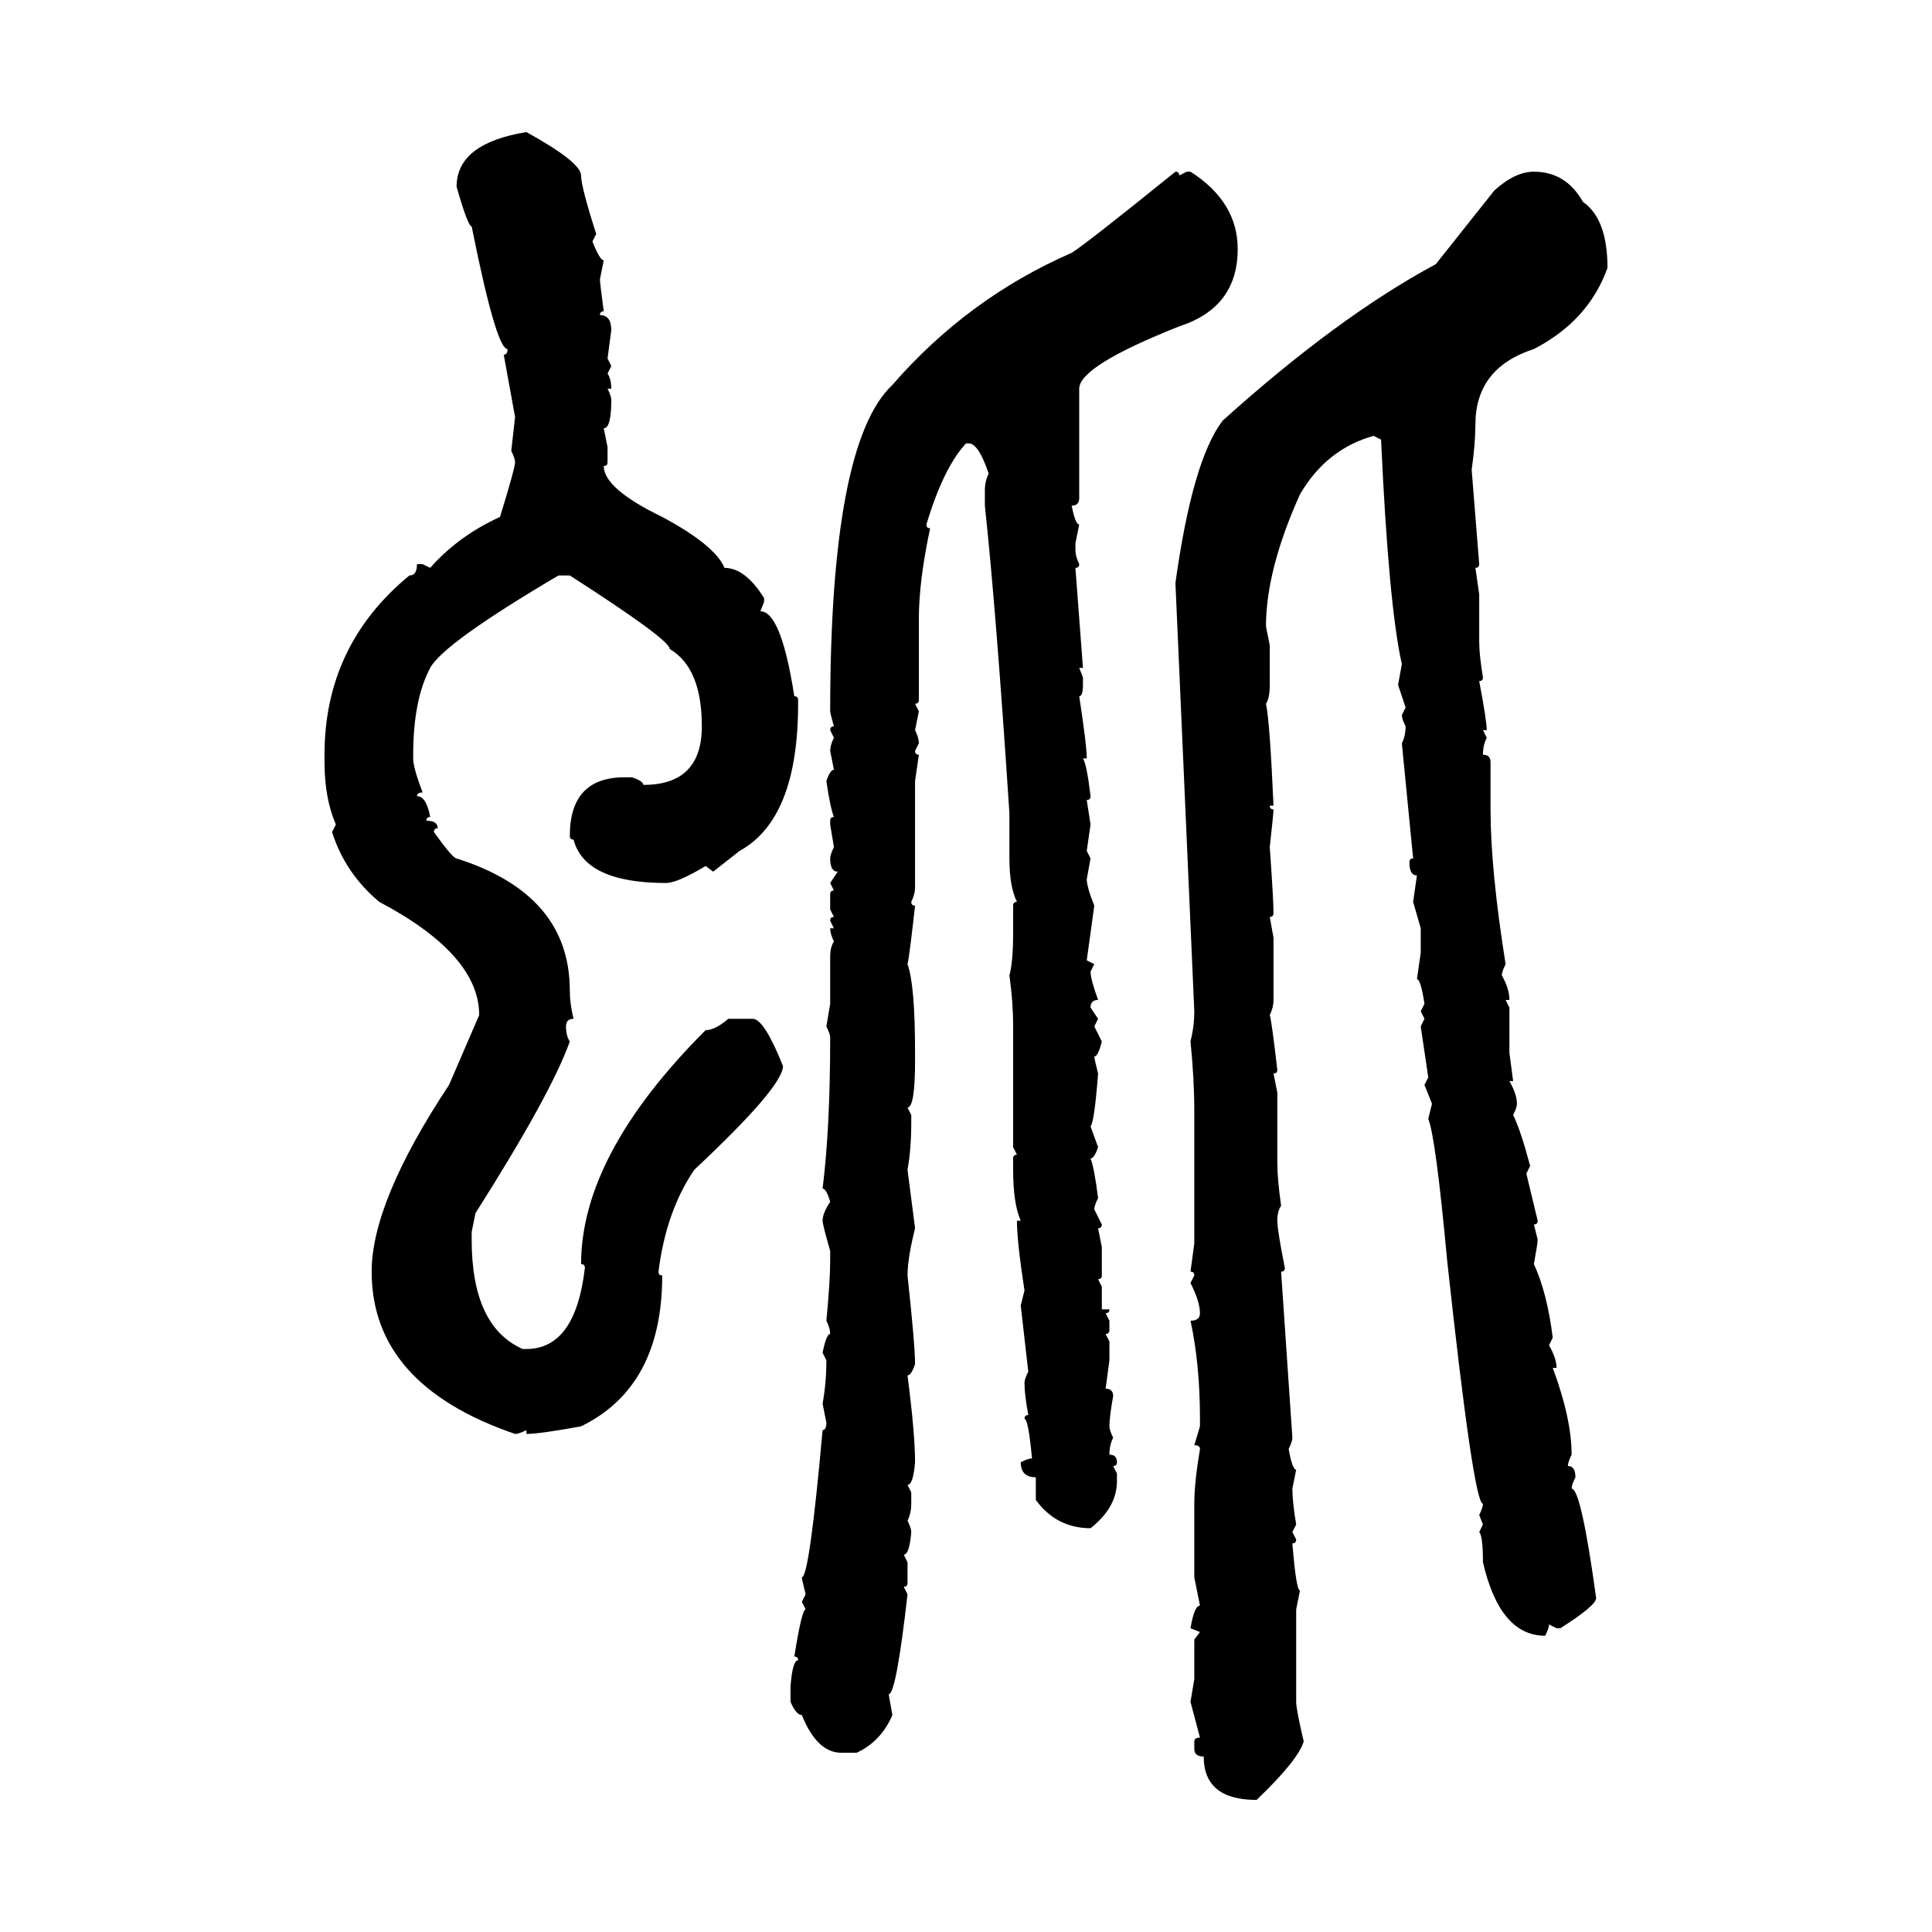 <svg xmlns="http://www.w3.org/2000/svg" xmlns:xlink="http://www.w3.org/1999/xlink" width="300" height="300"><path d="M81.74 20.51L81.74 20.51Q90.23 25.20 90.23 27.25L90.23 27.25Q90.23 29.00 92.58 36.33L92.58 36.33L91.99 37.50Q93.16 40.43 93.75 40.43L93.75 40.43L93.16 43.36Q93.16 43.95 93.75 48.34L93.75 48.34Q93.16 48.34 93.16 48.93L93.16 48.93Q94.92 48.93 94.92 51.27L94.92 51.27L94.34 55.66L94.92 56.84L94.34 58.01Q94.92 58.89 94.92 60.35L94.92 60.35L94.34 60.35Q94.92 61.52 94.92 62.11L94.92 62.11Q94.92 66.50 93.75 66.50L93.75 66.50L94.34 69.43L94.34 71.78Q94.34 72.36 93.75 72.36L93.75 72.36Q93.75 75.88 102.83 80.27L102.83 80.27Q111.04 84.67 112.50 88.18L112.50 88.18Q115.72 88.18 118.65 92.87L118.65 92.87L118.65 93.46L118.07 94.92Q121.29 94.92 123.34 108.11L123.34 108.11Q123.93 108.11 123.93 108.69L123.93 108.69L123.93 109.28Q123.93 127.15 114.84 132.13L114.84 132.13L110.74 135.35L109.57 134.47Q105.18 137.11 103.42 137.11L103.42 137.11Q90.82 137.11 89.06 130.37L89.06 130.37Q88.48 130.37 88.48 129.79L88.48 129.79Q88.48 120.70 96.97 120.70L96.97 120.70L98.14 120.70Q99.90 121.29 99.90 121.88L99.90 121.88Q108.98 121.88 108.98 112.79L108.98 112.79Q108.98 103.71 104.00 100.78L104.00 100.78Q104.00 99.32 88.48 89.36L88.48 89.36L86.72 89.36Q68.85 99.90 66.80 103.71L66.80 103.71Q64.16 108.69 64.16 117.19L64.16 117.19L64.16 117.77Q64.16 119.24 65.63 123.05L65.63 123.05Q64.75 123.05 64.75 123.63L64.75 123.63Q66.21 123.63 66.80 126.86L66.80 126.86Q66.21 126.86 66.21 127.44L66.21 127.44Q67.97 127.44 67.97 128.61L67.97 128.61Q67.38 128.61 67.38 129.20L67.38 129.20Q70.31 133.30 70.90 133.30L70.90 133.30Q88.48 138.87 88.48 153.81L88.48 153.81Q88.48 155.86 89.06 158.20L89.06 158.20Q87.89 158.20 87.89 159.38L87.89 159.38Q87.89 160.84 88.48 161.72L88.48 161.72Q85.55 169.92 73.83 188.38L73.83 188.38L73.24 191.31L73.24 192.48Q73.24 205.96 81.15 209.47L81.15 209.47L81.74 209.47Q89.36 209.47 90.82 196.88L90.82 196.88Q90.82 196.29 90.23 196.29L90.23 196.29Q90.23 179.30 109.57 159.96L109.57 159.96Q111.04 159.96 113.09 158.20L113.09 158.20L116.89 158.20Q118.65 158.20 121.58 165.53L121.58 165.53Q121.58 168.75 107.81 181.64L107.81 181.64Q103.42 188.09 102.25 197.46L102.25 197.46Q102.25 198.05 102.83 198.05L102.83 198.05Q102.83 215.33 90.23 221.48L90.23 221.48Q83.79 222.66 81.74 222.66L81.74 222.66L81.74 222.07Q80.57 222.66 79.98 222.66L79.98 222.66Q57.71 215.04 57.71 197.46L57.71 197.46Q57.71 186.62 69.73 168.46L69.73 168.46L74.41 157.62Q74.41 148.24 58.89 140.04L58.89 140.04Q53.61 135.64 51.56 129.20L51.56 129.20L52.15 128.03Q50.39 123.93 50.39 118.36L50.39 118.36L50.39 117.19Q50.39 100.20 63.57 89.36L63.57 89.36Q64.75 89.36 64.75 87.60L64.75 87.60L65.63 87.60L66.80 88.18Q71.19 83.20 77.64 80.27L77.64 80.27Q79.98 72.66 79.98 71.78L79.98 71.78Q79.98 71.19 79.39 70.02L79.39 70.02L79.98 64.75L78.22 55.08Q78.81 55.08 78.81 54.20L78.81 54.20Q77.05 54.20 73.24 35.16L73.24 35.16Q72.66 35.16 70.90 29.00L70.90 29.00Q70.90 22.27 81.74 20.51ZM182.52 26.66L182.52 26.66Q183.11 26.66 183.11 27.25L183.11 27.25L184.28 26.66L184.86 26.66Q192.19 31.35 192.19 38.67L192.19 38.67Q192.19 47.75 183.11 50.68L183.11 50.68Q167.58 56.84 167.58 60.35L167.58 60.35L167.58 77.34Q167.58 78.52 166.41 78.52L166.41 78.52Q166.99 81.45 167.58 81.45L167.58 81.45L166.99 84.38L166.99 85.25Q166.99 86.43 167.58 87.60L167.58 87.60Q167.58 88.18 166.99 88.18L166.99 88.18L168.16 103.71L167.58 103.71L168.16 105.18L168.16 106.35Q168.16 108.11 167.58 108.11L167.58 108.11Q168.75 115.72 168.75 117.77L168.75 117.77L168.16 117.77Q168.75 118.65 169.34 123.63L169.34 123.63Q169.34 124.22 168.75 124.22L168.75 124.22L169.34 128.03L168.75 132.13L169.34 133.30L168.75 136.52Q168.75 137.70 169.92 140.63L169.92 140.63L168.75 149.12L169.92 149.71L169.34 150.88Q169.34 152.05 170.51 155.27L170.51 155.27Q169.34 155.27 169.34 156.45L169.34 156.45L170.51 158.20L169.92 159.38L171.09 161.72Q170.51 164.06 169.92 164.06L169.92 164.06Q169.92 164.36 170.51 166.70L170.51 166.70Q169.92 174.32 169.34 174.90L169.34 174.90L170.51 178.13Q169.92 179.88 169.34 179.88L169.34 179.88Q169.92 181.35 170.51 186.04L170.51 186.04Q169.92 187.21 169.92 187.79L169.92 187.79L171.09 190.14Q171.09 190.72 170.51 190.72L170.51 190.72L171.09 193.65L171.09 198.05Q171.09 198.63 170.51 198.63L170.51 198.63L171.09 199.80L171.09 203.32L172.27 203.32Q172.27 203.91 171.68 203.91L171.68 203.91L172.27 205.08L172.27 206.54Q172.27 207.13 171.68 207.13L171.68 207.13L172.27 208.30L172.27 211.23L171.68 215.63Q172.85 215.63 172.85 216.80L172.85 216.80Q172.27 220.02 172.27 221.48L172.27 221.48Q172.27 222.07 172.85 223.24L172.85 223.24Q172.27 224.41 172.27 225.88L172.27 225.88Q173.44 225.88 173.44 227.05L173.44 227.05Q173.44 227.64 172.85 227.64L172.85 227.64L173.44 228.81L173.44 229.98Q173.44 234.08 169.34 237.30L169.34 237.30Q164.06 237.30 160.84 232.91L160.84 232.91L160.84 229.39Q158.50 229.39 158.50 227.05L158.50 227.05Q159.67 226.46 160.25 226.46L160.25 226.46Q159.67 220.31 159.08 220.31L159.08 220.31Q159.08 219.73 159.67 219.73L159.67 219.73Q159.08 216.50 159.08 214.75L159.08 214.75Q159.08 214.16 159.67 212.99L159.67 212.99L158.50 202.73L159.08 200.39Q157.91 192.77 157.91 189.55L157.91 189.55L158.50 189.55Q157.32 186.91 157.32 181.64L157.32 181.64L157.32 179.88Q157.32 179.30 157.91 179.30L157.91 179.30L157.32 178.13L157.32 159.38Q157.32 155.57 156.74 151.46L156.74 151.46Q157.32 149.41 157.32 144.73L157.32 144.73L157.32 140.63Q157.32 140.04 157.91 140.04L157.91 140.04Q156.74 137.70 156.74 133.30L156.74 133.30L156.74 126.27Q154.69 94.92 152.93 78.52L152.93 78.52L152.93 76.17Q152.93 74.71 153.52 73.54L153.52 73.54Q152.05 69.14 150.59 68.85L150.59 68.85L150 68.85Q146.48 72.66 143.85 81.45L143.85 81.45Q143.85 82.03 144.43 82.03L144.43 82.03Q142.68 90.23 142.68 96.09L142.68 96.09L142.68 108.69Q142.68 109.28 142.09 109.28L142.09 109.28L142.68 110.45L142.09 113.38Q142.68 114.55 142.68 115.43L142.68 115.43L142.09 116.60Q142.09 117.19 142.68 117.19L142.68 117.19L142.09 121.29L142.09 137.70Q142.09 138.87 141.50 140.04L141.50 140.04Q141.50 140.63 142.09 140.63L142.09 140.63Q141.21 148.54 140.92 149.71L140.92 149.71Q142.09 152.93 142.09 163.48L142.09 163.48L142.09 164.65Q142.09 171.97 140.92 171.97L140.92 171.97L141.50 173.14L141.50 174.32Q141.50 178.42 140.92 181.64L140.92 181.64L142.09 190.72Q140.92 195.41 140.92 198.05L140.92 198.05Q142.09 208.89 142.09 211.82L142.09 211.82Q141.50 213.57 140.92 213.57L140.92 213.57Q142.09 222.66 142.09 227.05L142.09 227.05Q141.80 230.57 140.92 230.57L140.92 230.57L141.50 231.74L141.50 233.50Q141.50 234.96 140.92 236.13L140.92 236.13Q141.50 237.30 141.50 237.89L141.50 237.89Q141.21 241.41 140.33 241.41L140.33 241.41L140.92 242.58L140.92 245.80Q140.92 246.39 140.33 246.39L140.33 246.39L140.92 247.56Q139.16 263.09 137.99 263.09L137.99 263.09L138.57 266.31Q136.82 270.41 133.01 272.17L133.01 272.17L130.66 272.17Q126.86 272.17 124.51 266.31L124.51 266.31Q123.63 266.31 122.75 264.26L122.75 264.26L122.75 261.91Q123.05 257.81 123.93 257.81L123.93 257.81Q123.93 257.23 123.34 257.23L123.34 257.23Q124.51 249.90 125.10 249.90L125.10 249.90L124.51 248.73L125.10 247.56Q124.51 245.21 124.51 244.92L124.51 244.92Q125.68 244.92 127.73 222.07L127.73 222.07Q128.32 222.07 128.32 220.90L128.32 220.90L127.73 217.97Q128.32 214.75 128.32 211.23L128.32 211.23L127.73 210.06Q128.32 207.13 128.91 207.13L128.91 207.13Q128.91 206.25 128.32 205.08L128.32 205.08Q128.91 198.93 128.91 195.70L128.91 195.70L128.91 194.24Q127.73 190.14 127.73 189.55L127.73 189.55Q127.73 188.38 128.91 186.62L128.91 186.62Q128.32 184.57 127.73 184.57L127.73 184.57Q128.91 175.20 128.91 161.13L128.91 161.13Q128.91 160.55 128.32 159.38L128.32 159.38L128.91 155.86L128.91 148.54Q128.91 147.07 129.49 146.19L129.49 146.19Q128.91 145.02 128.91 144.14L128.91 144.14L129.49 144.14L128.91 142.97Q128.91 142.38 129.49 142.38L129.49 142.38L128.91 141.21L128.91 138.87Q128.91 138.28 129.49 138.28L129.49 138.28L128.91 137.11L130.08 135.35Q128.91 135.35 128.91 133.30L128.91 133.30Q128.91 132.71 129.49 131.54L129.49 131.54L128.91 128.03L128.91 127.44Q128.91 126.86 129.49 126.86L129.49 126.86Q128.91 125.39 128.32 121.29L128.32 121.29Q128.91 119.53 129.49 119.53L129.49 119.53L128.91 116.60Q128.91 115.72 129.49 114.55L129.49 114.55L128.91 113.38Q128.91 112.79 129.49 112.79L129.49 112.79Q128.91 110.74 128.91 110.45L128.91 110.45Q128.91 68.85 138.57 59.77L138.57 59.77Q150.29 46.29 166.41 39.26L166.41 39.26Q168.75 37.79 182.52 26.66ZM238.18 26.66L238.18 26.66Q243.16 26.66 245.80 31.35L245.80 31.35Q249.61 33.98 249.61 41.60L249.61 41.60Q246.68 49.80 238.18 54.20L238.18 54.20Q229.10 57.13 229.10 65.92L229.10 65.92Q229.10 68.85 228.52 72.95L228.52 72.95L229.69 87.60Q229.69 88.18 229.10 88.18L229.10 88.18L229.69 92.29L229.69 99.61Q229.69 101.66 230.27 105.18L230.27 105.18Q230.27 105.76 229.69 105.76L229.69 105.76Q230.86 111.91 230.86 113.38L230.86 113.38L230.27 113.38L230.86 114.55Q230.27 115.72 230.27 117.19L230.27 117.19Q231.45 117.19 231.45 118.36L231.45 118.36L231.45 125.68Q231.45 135.06 233.79 149.71L233.79 149.71Q233.20 150.88 233.20 151.46L233.20 151.46Q234.38 153.52 234.38 155.27L234.38 155.27L233.79 155.27L234.38 156.45L234.38 163.48L234.96 167.87L234.38 167.87Q235.55 169.92 235.55 171.39L235.55 171.39Q235.55 171.97 234.96 173.14L234.96 173.14Q236.13 175.49 237.60 181.05L237.60 181.05L237.01 182.23L238.77 189.55Q238.77 190.14 238.18 190.14L238.18 190.14L238.77 192.48Q238.77 193.07 238.18 196.29L238.18 196.29Q240.23 200.68 241.11 207.71L241.11 207.71L240.53 208.89Q241.70 210.94 241.70 212.40L241.70 212.40L241.11 212.40Q244.04 220.31 244.04 225.88L244.04 225.88Q243.46 227.05 243.46 227.64L243.46 227.64Q244.63 227.64 244.63 229.39L244.63 229.39Q244.04 230.57 244.04 231.15L244.04 231.15Q245.51 231.15 247.85 248.14L247.85 248.14Q247.85 249.32 242.29 252.83L242.29 252.83L241.70 252.83L240.53 252.25Q240.53 252.83 239.94 254.00L239.94 254.00Q232.91 254.00 230.27 242.58L230.27 242.58Q230.27 238.48 229.69 237.89L229.69 237.89L230.27 236.72L229.69 235.25Q230.27 234.08 230.27 233.50L230.27 233.50Q228.81 233.50 224.71 195.70L224.71 195.70Q222.95 176.66 221.78 173.73L221.78 173.73L222.36 171.39L221.19 168.46L221.78 167.29L220.61 159.38L221.19 158.20L220.61 157.03L221.19 155.86Q220.61 152.05 220.02 152.05L220.02 152.05L220.61 147.95L220.61 144.14L219.43 140.04L220.02 135.94Q218.85 135.94 218.85 133.89L218.85 133.89Q218.85 133.30 219.43 133.30L219.43 133.30L217.68 115.43Q218.26 114.26 218.26 112.79L218.26 112.79Q217.68 111.62 217.68 111.04L217.68 111.04L218.26 109.86L217.09 106.35L217.68 103.13Q215.63 94.04 214.45 68.26L214.45 68.26L213.28 67.68Q205.96 69.73 201.86 76.76L201.86 76.76Q196.58 88.48 196.58 97.27L196.58 97.27L197.17 100.20L197.17 106.35Q197.17 108.40 196.58 109.28L196.58 109.28Q197.17 111.91 197.75 125.10L197.75 125.10L197.17 125.10Q197.17 125.68 197.75 125.68L197.75 125.68Q197.75 126.27 197.17 131.54L197.17 131.54Q197.75 139.75 197.75 141.80L197.75 141.80Q197.75 142.38 197.17 142.38L197.17 142.38L197.75 145.61L197.75 155.27Q197.75 156.45 197.17 157.62L197.17 157.62Q197.46 158.50 198.34 166.11L198.34 166.11Q198.34 166.70 197.75 166.70L197.75 166.70L198.34 169.63L198.34 180.47Q198.34 183.11 198.93 187.21L198.93 187.21Q198.34 188.09 198.34 189.55L198.34 189.55Q198.34 191.02 199.51 196.88L199.51 196.88Q199.51 197.46 198.93 197.46L198.93 197.46L200.68 223.24Q200.68 223.83 200.10 225L200.10 225Q200.68 228.22 201.27 228.22L201.27 228.22L200.68 231.15Q200.68 233.20 201.27 236.72L201.27 236.72L200.68 237.89L201.27 239.06Q201.27 239.65 200.68 239.65L200.68 239.65Q201.27 246.97 201.86 246.97L201.86 246.97L201.27 249.90L201.27 264.26Q201.27 265.43 202.44 270.41L202.44 270.41Q201.56 273.34 195.12 279.49L195.12 279.49Q186.91 279.49 186.91 272.75L186.91 272.75Q185.45 272.75 185.45 271.58L185.45 271.58L185.45 270.41Q185.45 269.82 186.33 269.82L186.33 269.82L184.86 264.26L185.45 260.74L185.45 254.59L186.33 253.42L184.86 252.83Q185.45 249.32 186.33 249.32L186.33 249.32L185.45 244.92L185.45 233.50Q185.45 230.27 186.33 225L186.33 225Q186.33 224.41 185.45 224.41L185.45 224.41L186.33 221.48L186.33 220.31Q186.33 211.82 184.86 205.08L184.86 205.08Q186.33 205.08 186.33 203.91L186.33 203.91Q186.33 202.15 184.86 199.22L184.86 199.22L185.45 198.05Q185.45 197.46 184.86 197.46L184.86 197.46L185.45 193.07L185.45 172.56Q185.45 167.58 184.86 161.72L184.86 161.72Q185.45 159.38 185.45 157.03L185.45 157.03L182.52 90.53Q185.16 71.48 189.84 65.33L189.84 65.33Q207.71 49.22 222.95 41.02L222.95 41.02L232.03 29.59Q235.25 26.66 238.18 26.66Z"/></svg>